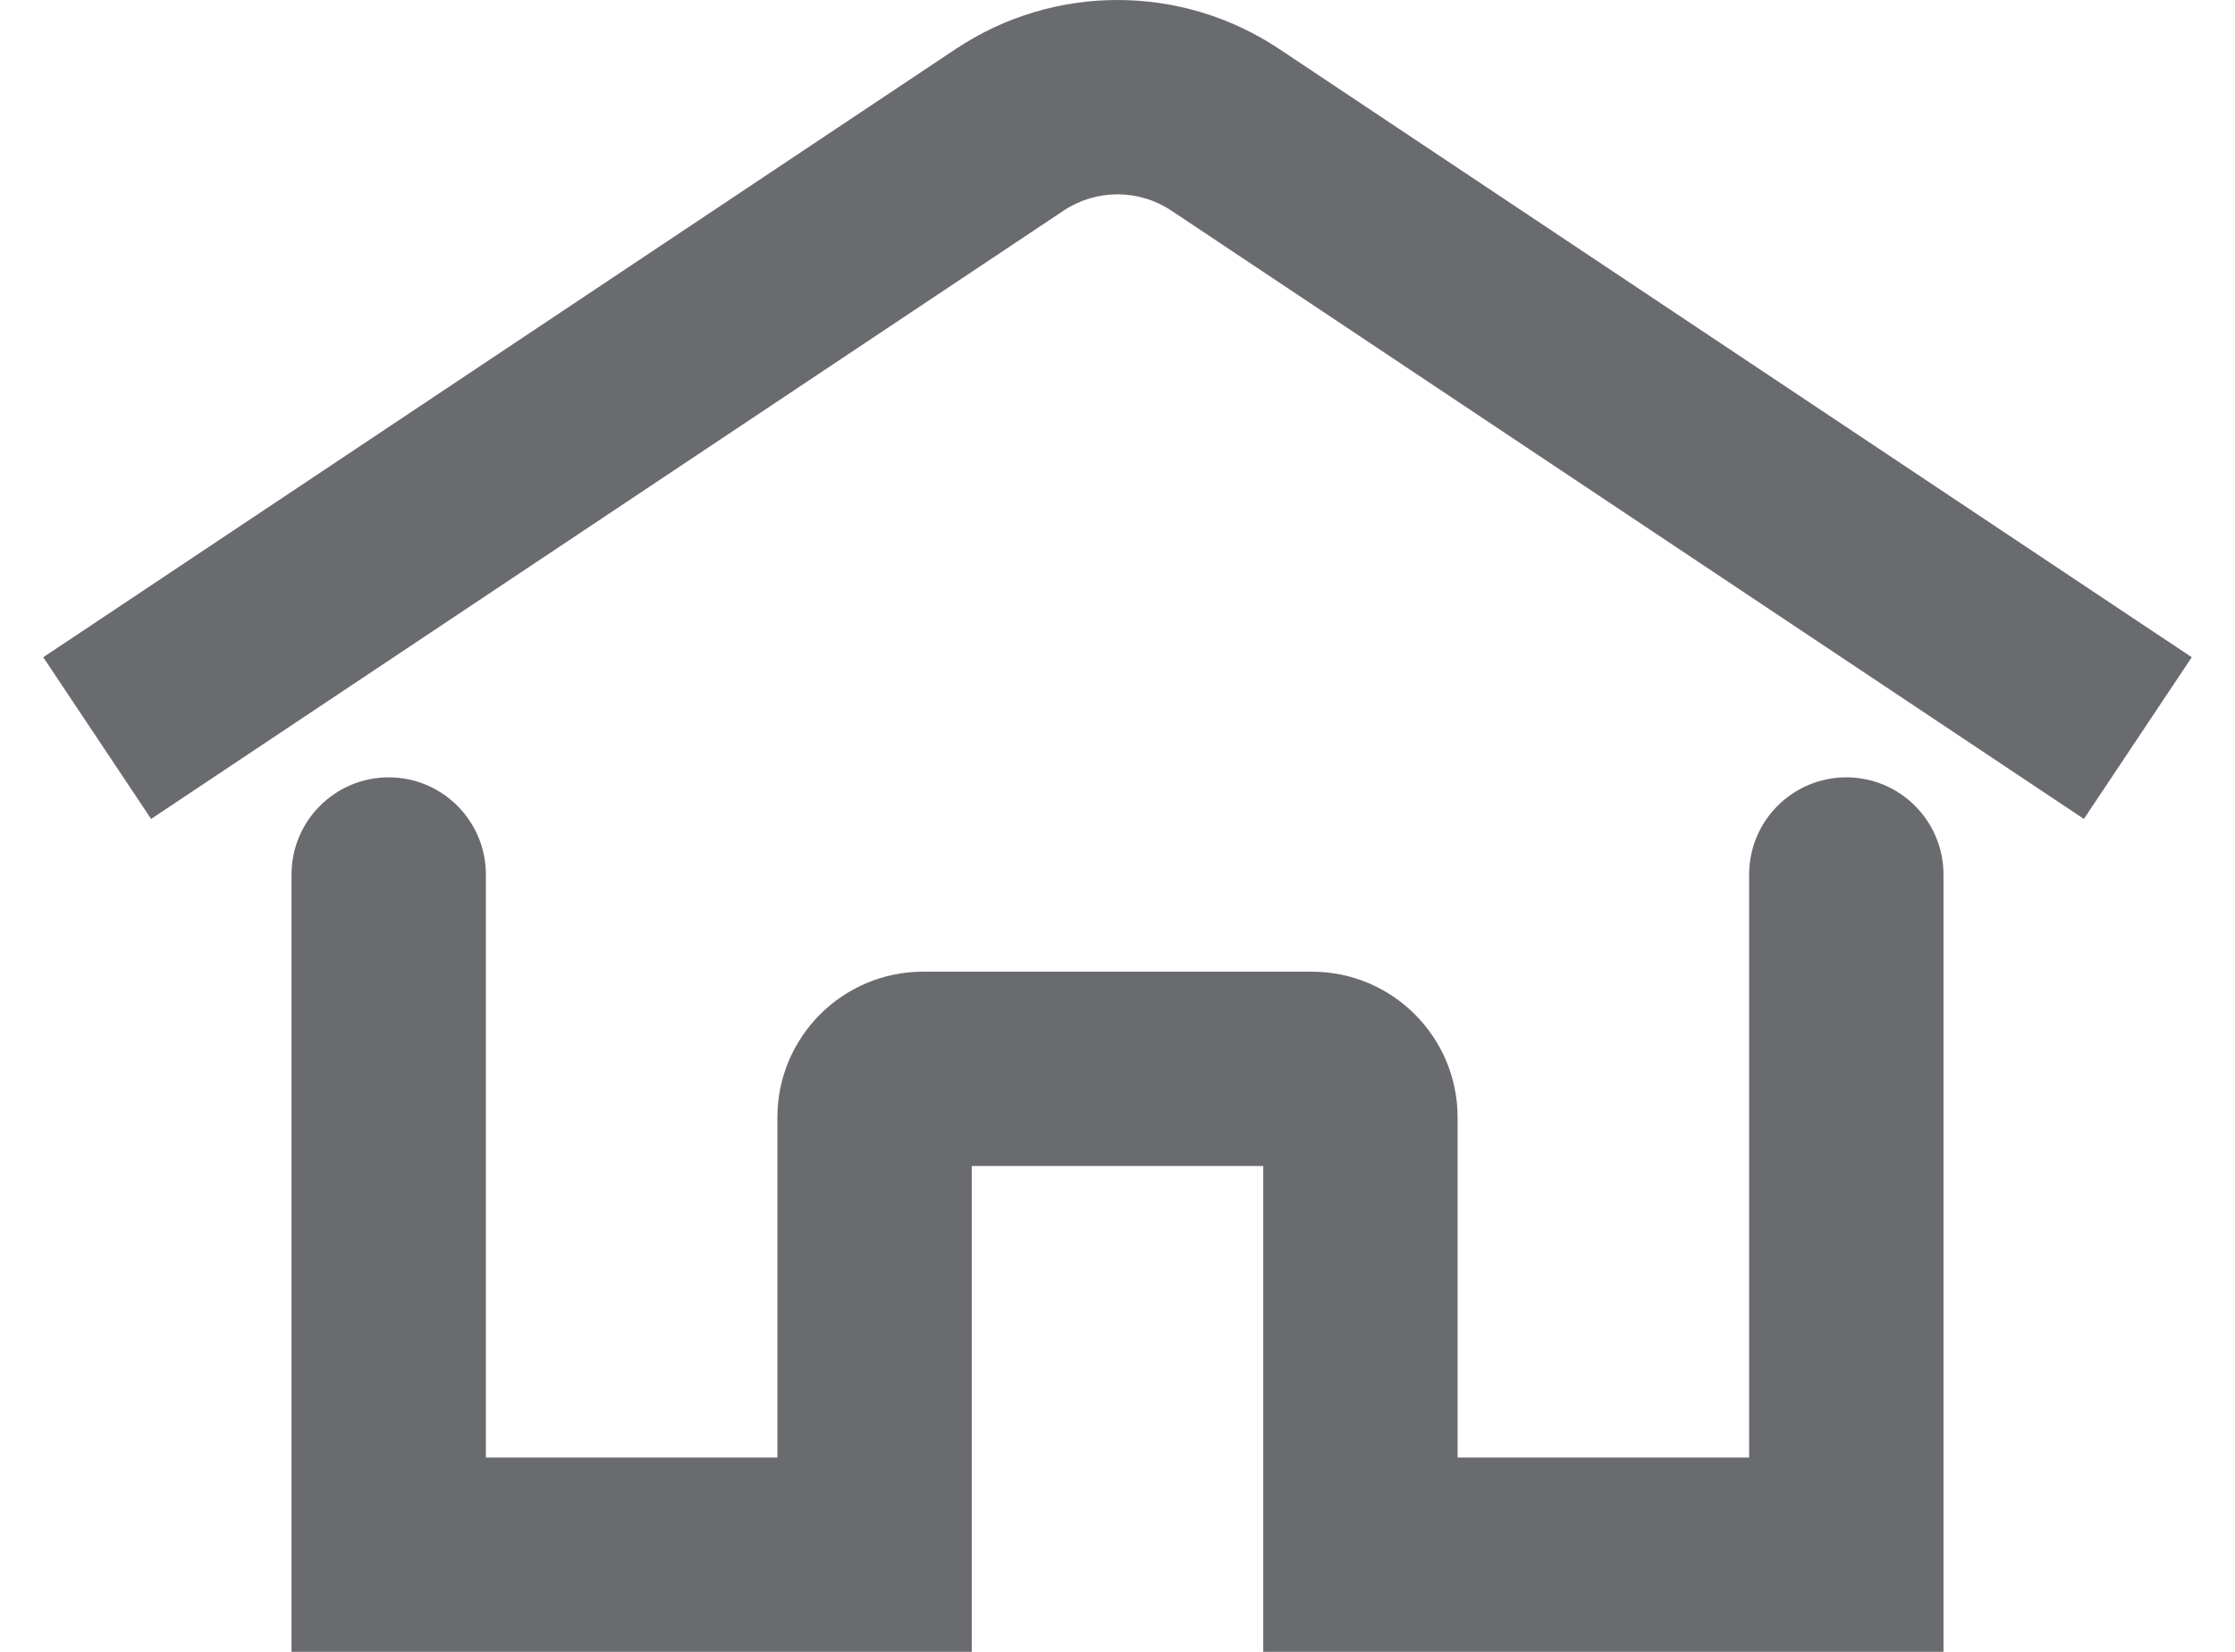 <?xml version="1.0" encoding="UTF-8"?>
<svg width="23px" height="17px" viewBox="0 0 23 17" version="1.1" xmlns="http://www.w3.org/2000/svg" xmlns:xlink="http://www.w3.org/1999/xlink">
    <!-- Generator: Sketch 51.3 (57544) - http://www.bohemiancoding.com/sketch -->
    <title>Combined Shape</title>
    <desc>Created with Sketch.</desc>
    <defs></defs>
    <g id="Desktop" stroke="none" stroke-width="1" fill="none" fill-rule="evenodd">
        <g id="Sākumlapa" transform="translate(-88, -103)" fill="#696B6E" fill-rule="nonzero">
            <path d="M89.555,111.428 L88.445,109.764 L97.836,103.504 C98.844,102.832 100.156,102.832 101.164,103.504 L110.555,109.764 L109.445,111.428 L100.055,105.168 C99.719,104.944 99.281,104.944 98.945,105.168 L89.555,111.428 Z M98,115 L98,120 L91,120 L91,112 C91,111.448 91.448,111 92,111 C92.552,111 93,111.448 93,112 L93,118 L96,118 L96,114.5 C96,113.672 96.672,113 97.5,113 L101.5,113 C102.328,113 103,113.672 103,114.5 L103,118 L106,118 L106,112 C106,111.448 106.448,111 107,111 C107.552,111 108,111.448 108,112 L108,120 L101,120 L101,115 L98,115 Z" id="Combined-Shape"></path>
        </g>
    </g>
</svg>